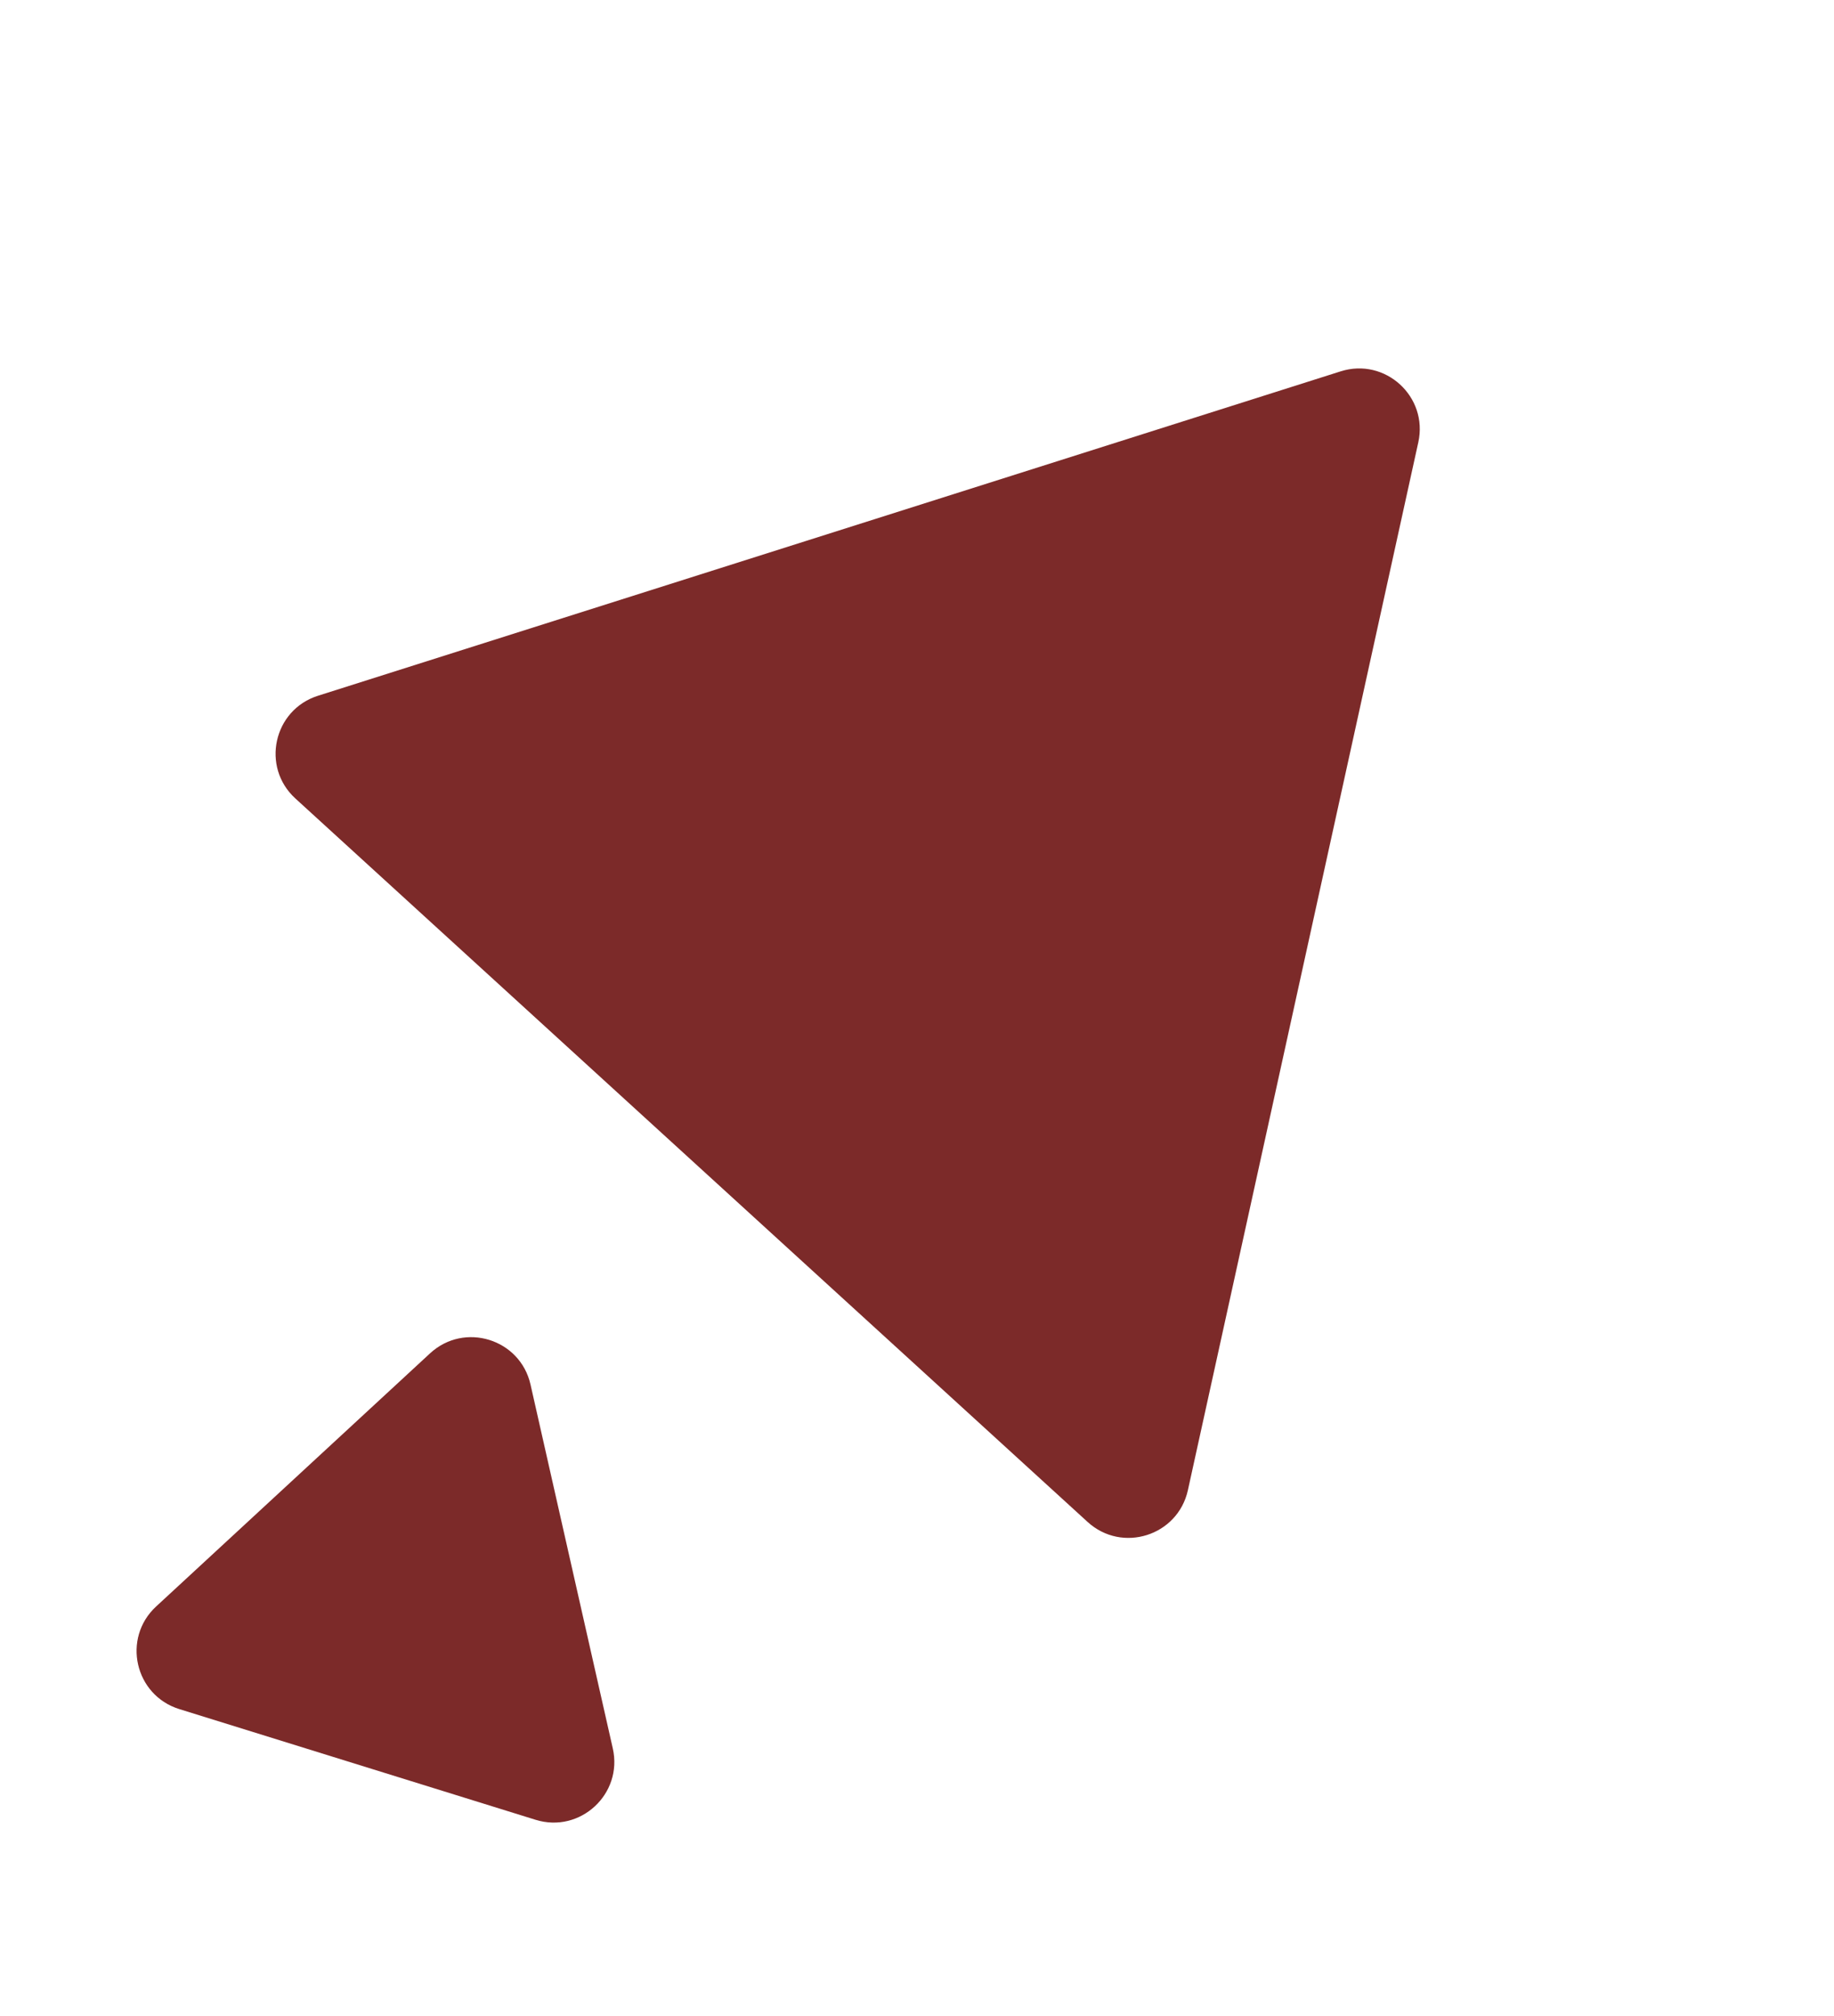 <svg width="151" height="166" viewBox="0 0 151 166" fill="none" xmlns="http://www.w3.org/2000/svg">
<path d="M24.32 65.74C21.477 63.144 22.511 58.445 26.18 57.282L110.38 30.574C114.049 29.41 117.602 32.655 116.775 36.414L97.804 122.687C96.978 126.446 92.391 127.901 89.549 125.306L24.32 65.74Z" fill="#7C2A29"/>
<path d="M14.764 140.712C11.088 139.57 10.027 134.877 12.853 132.265L35.409 111.421C38.236 108.809 42.831 110.236 43.679 113.99L50.453 143.946C51.302 147.7 47.769 150.966 44.093 149.824L14.764 140.712Z" fill="#7C2A29"/>
</svg>
